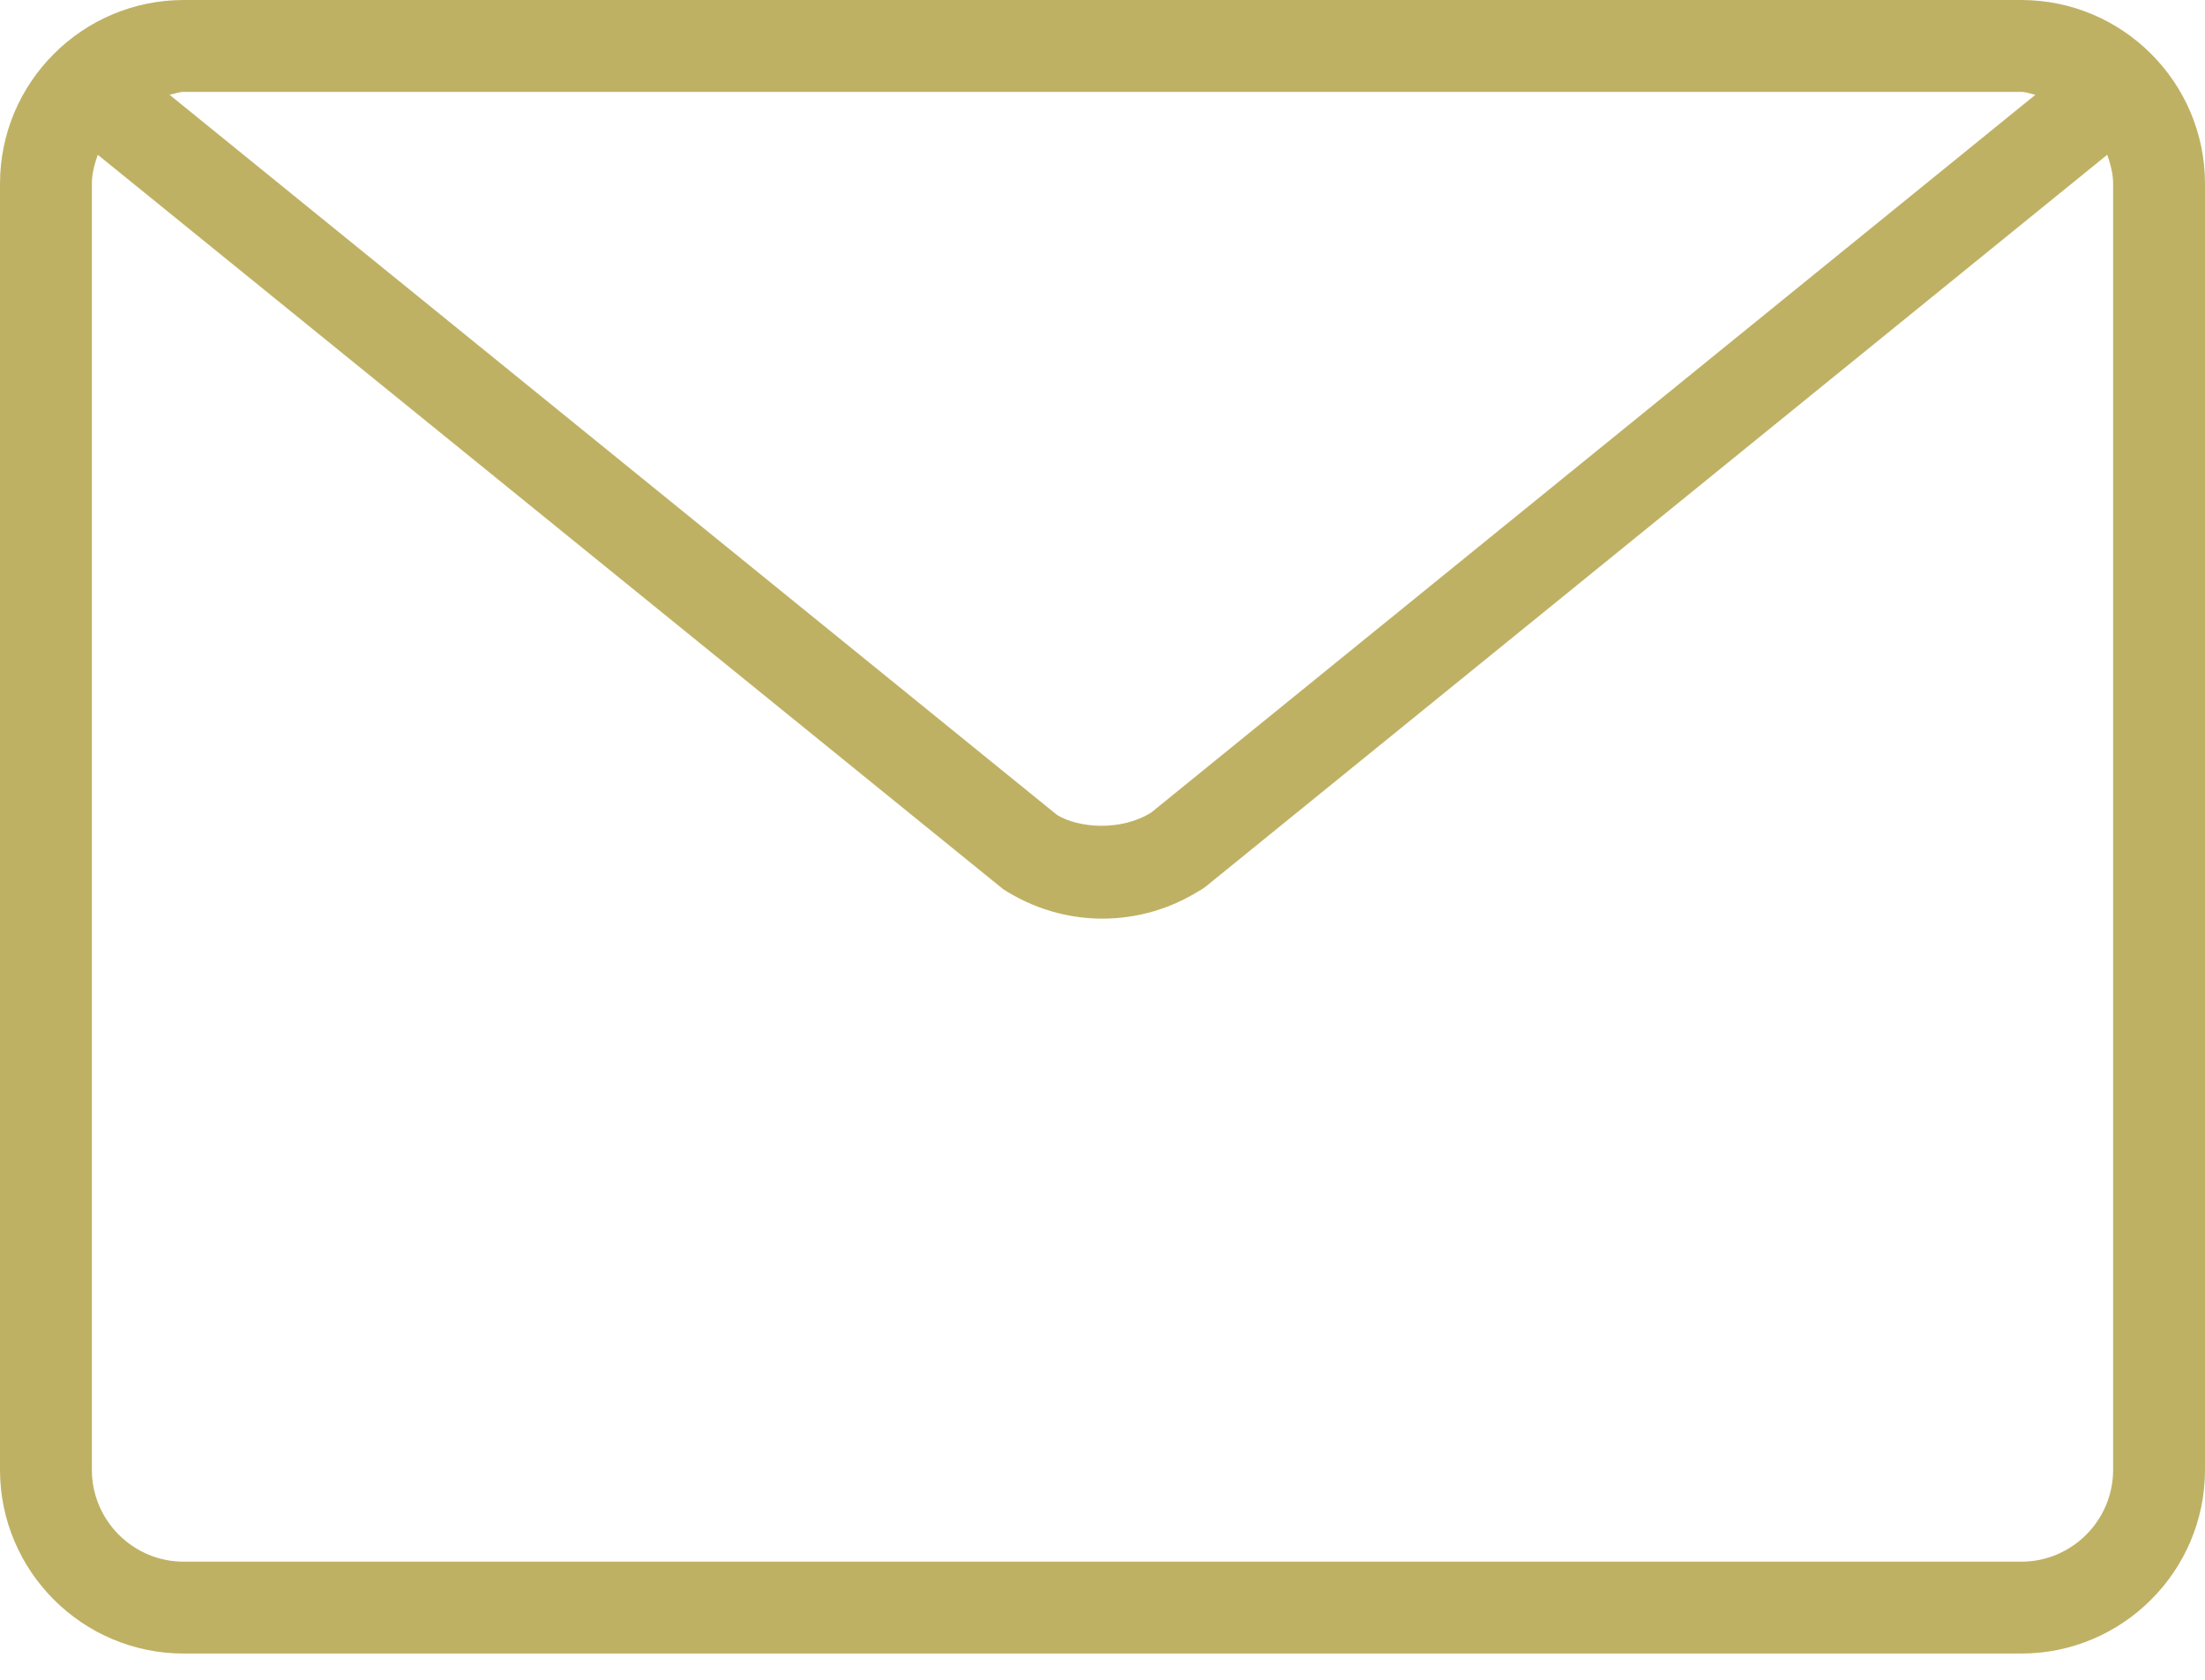 <?xml version="1.0" encoding="UTF-8"?> <svg xmlns="http://www.w3.org/2000/svg" width="42" height="32" viewBox="0 0 42 32" fill="none"> <path d="M38.5 0H3.5C1.57 0 0 1.57 0 3.5V28C0 29.93 1.57 31.5 3.5 31.5H38.5C40.43 31.5 42 29.93 42 28V3.5C42 1.57 40.43 0 38.5 0ZM3.5 1.75H38.5C38.596 1.75 38.679 1.79 38.77 1.805L21.93 15.477C21.36 15.837 20.547 15.779 20.133 15.524L3.229 1.805C3.321 1.79 3.404 1.75 3.5 1.75ZM40.25 28C40.25 28.965 39.465 29.75 38.5 29.75H3.5C2.535 29.75 1.75 28.965 1.75 28V3.5C1.75 3.304 1.802 3.124 1.862 2.948L19.107 16.938C19.675 17.305 20.33 17.5 21 17.5C21.646 17.5 22.277 17.32 22.83 16.977C22.882 16.951 22.93 16.919 22.975 16.882L40.138 2.948C40.198 3.124 40.25 3.304 40.25 3.5V28H40.25Z" fill="#BFB164"></path> </svg> 